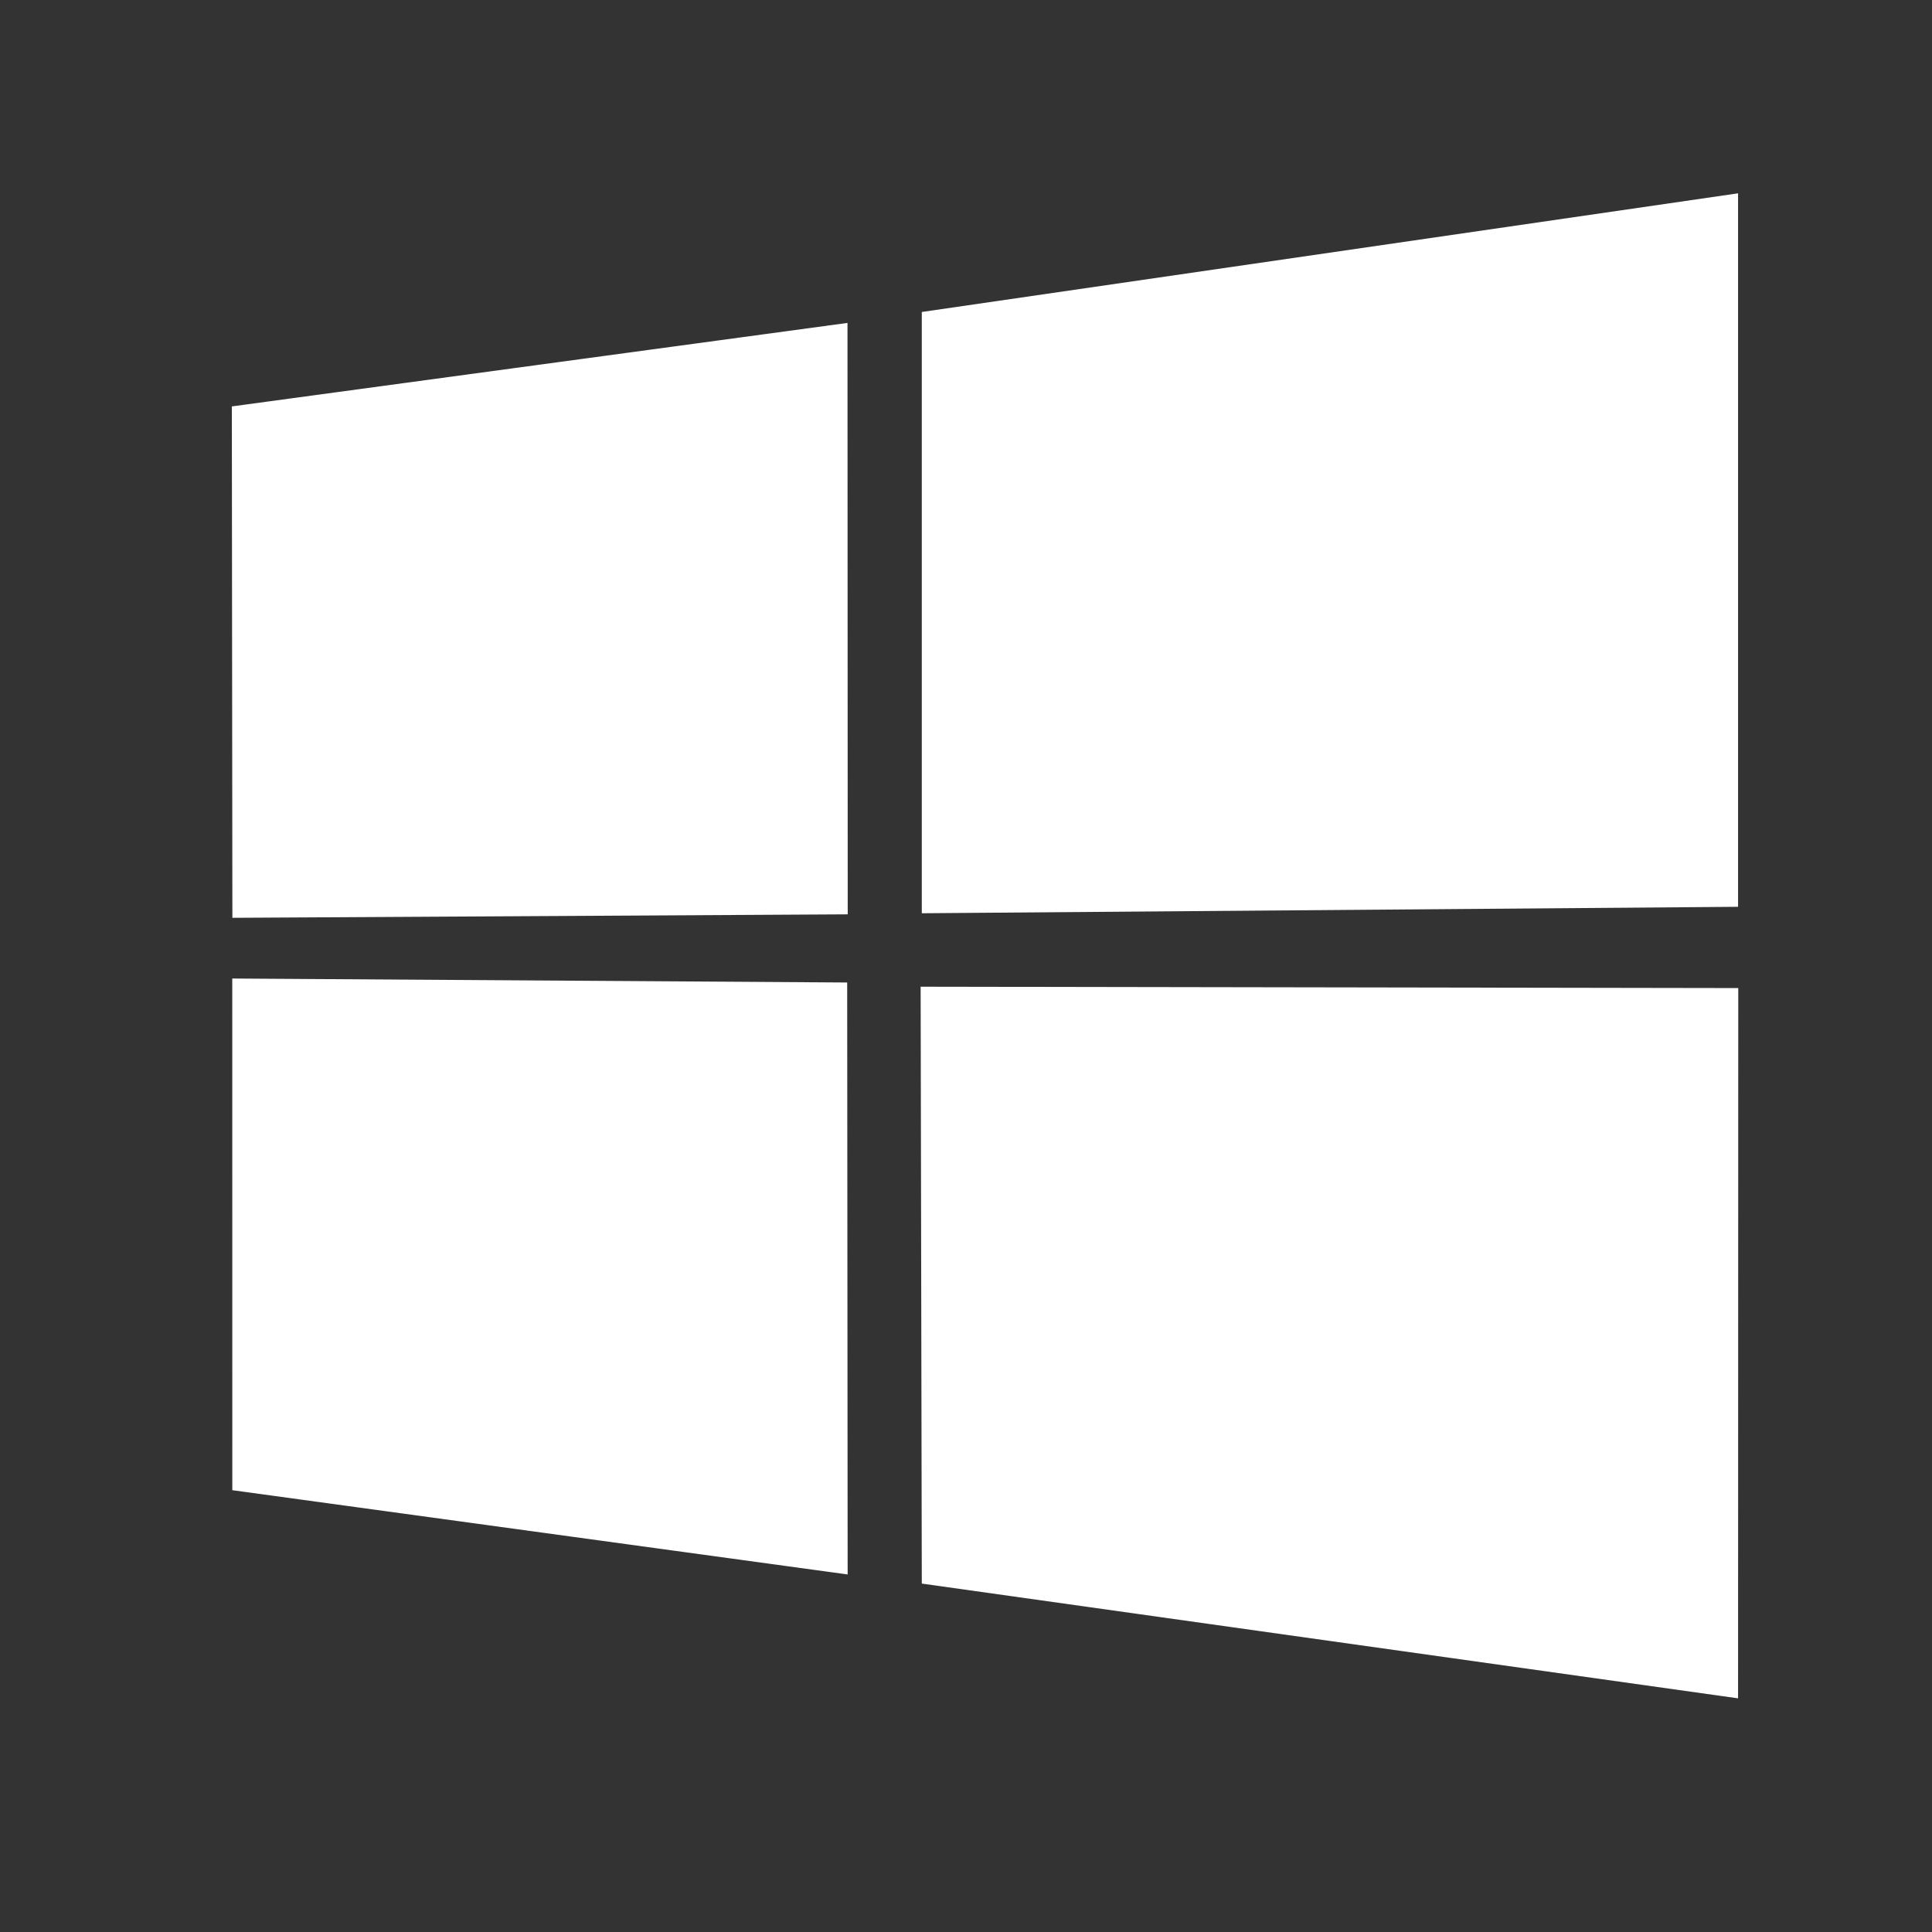 <svg width="50" height="50" viewBox="0 0 50 50" fill="none" xmlns="http://www.w3.org/2000/svg">
<rect x="0" y="0" width="50" height="50" fill="#333333" stroke="none"/>
<path d="M6 10.518L21.933 8.357L21.939 23.663L6.014 23.753L6 10.518V10.518ZM21.925 25.427L21.937 40.747L6.012 38.566L6.011 25.324L21.925 25.427ZM23.856 8.074L44.981 5.003V23.468L23.856 23.635V8.074ZM44.986 25.571L44.981 43.953L23.856 40.983L23.826 25.536L44.986 25.571Z" fill="white"/>
</svg>
